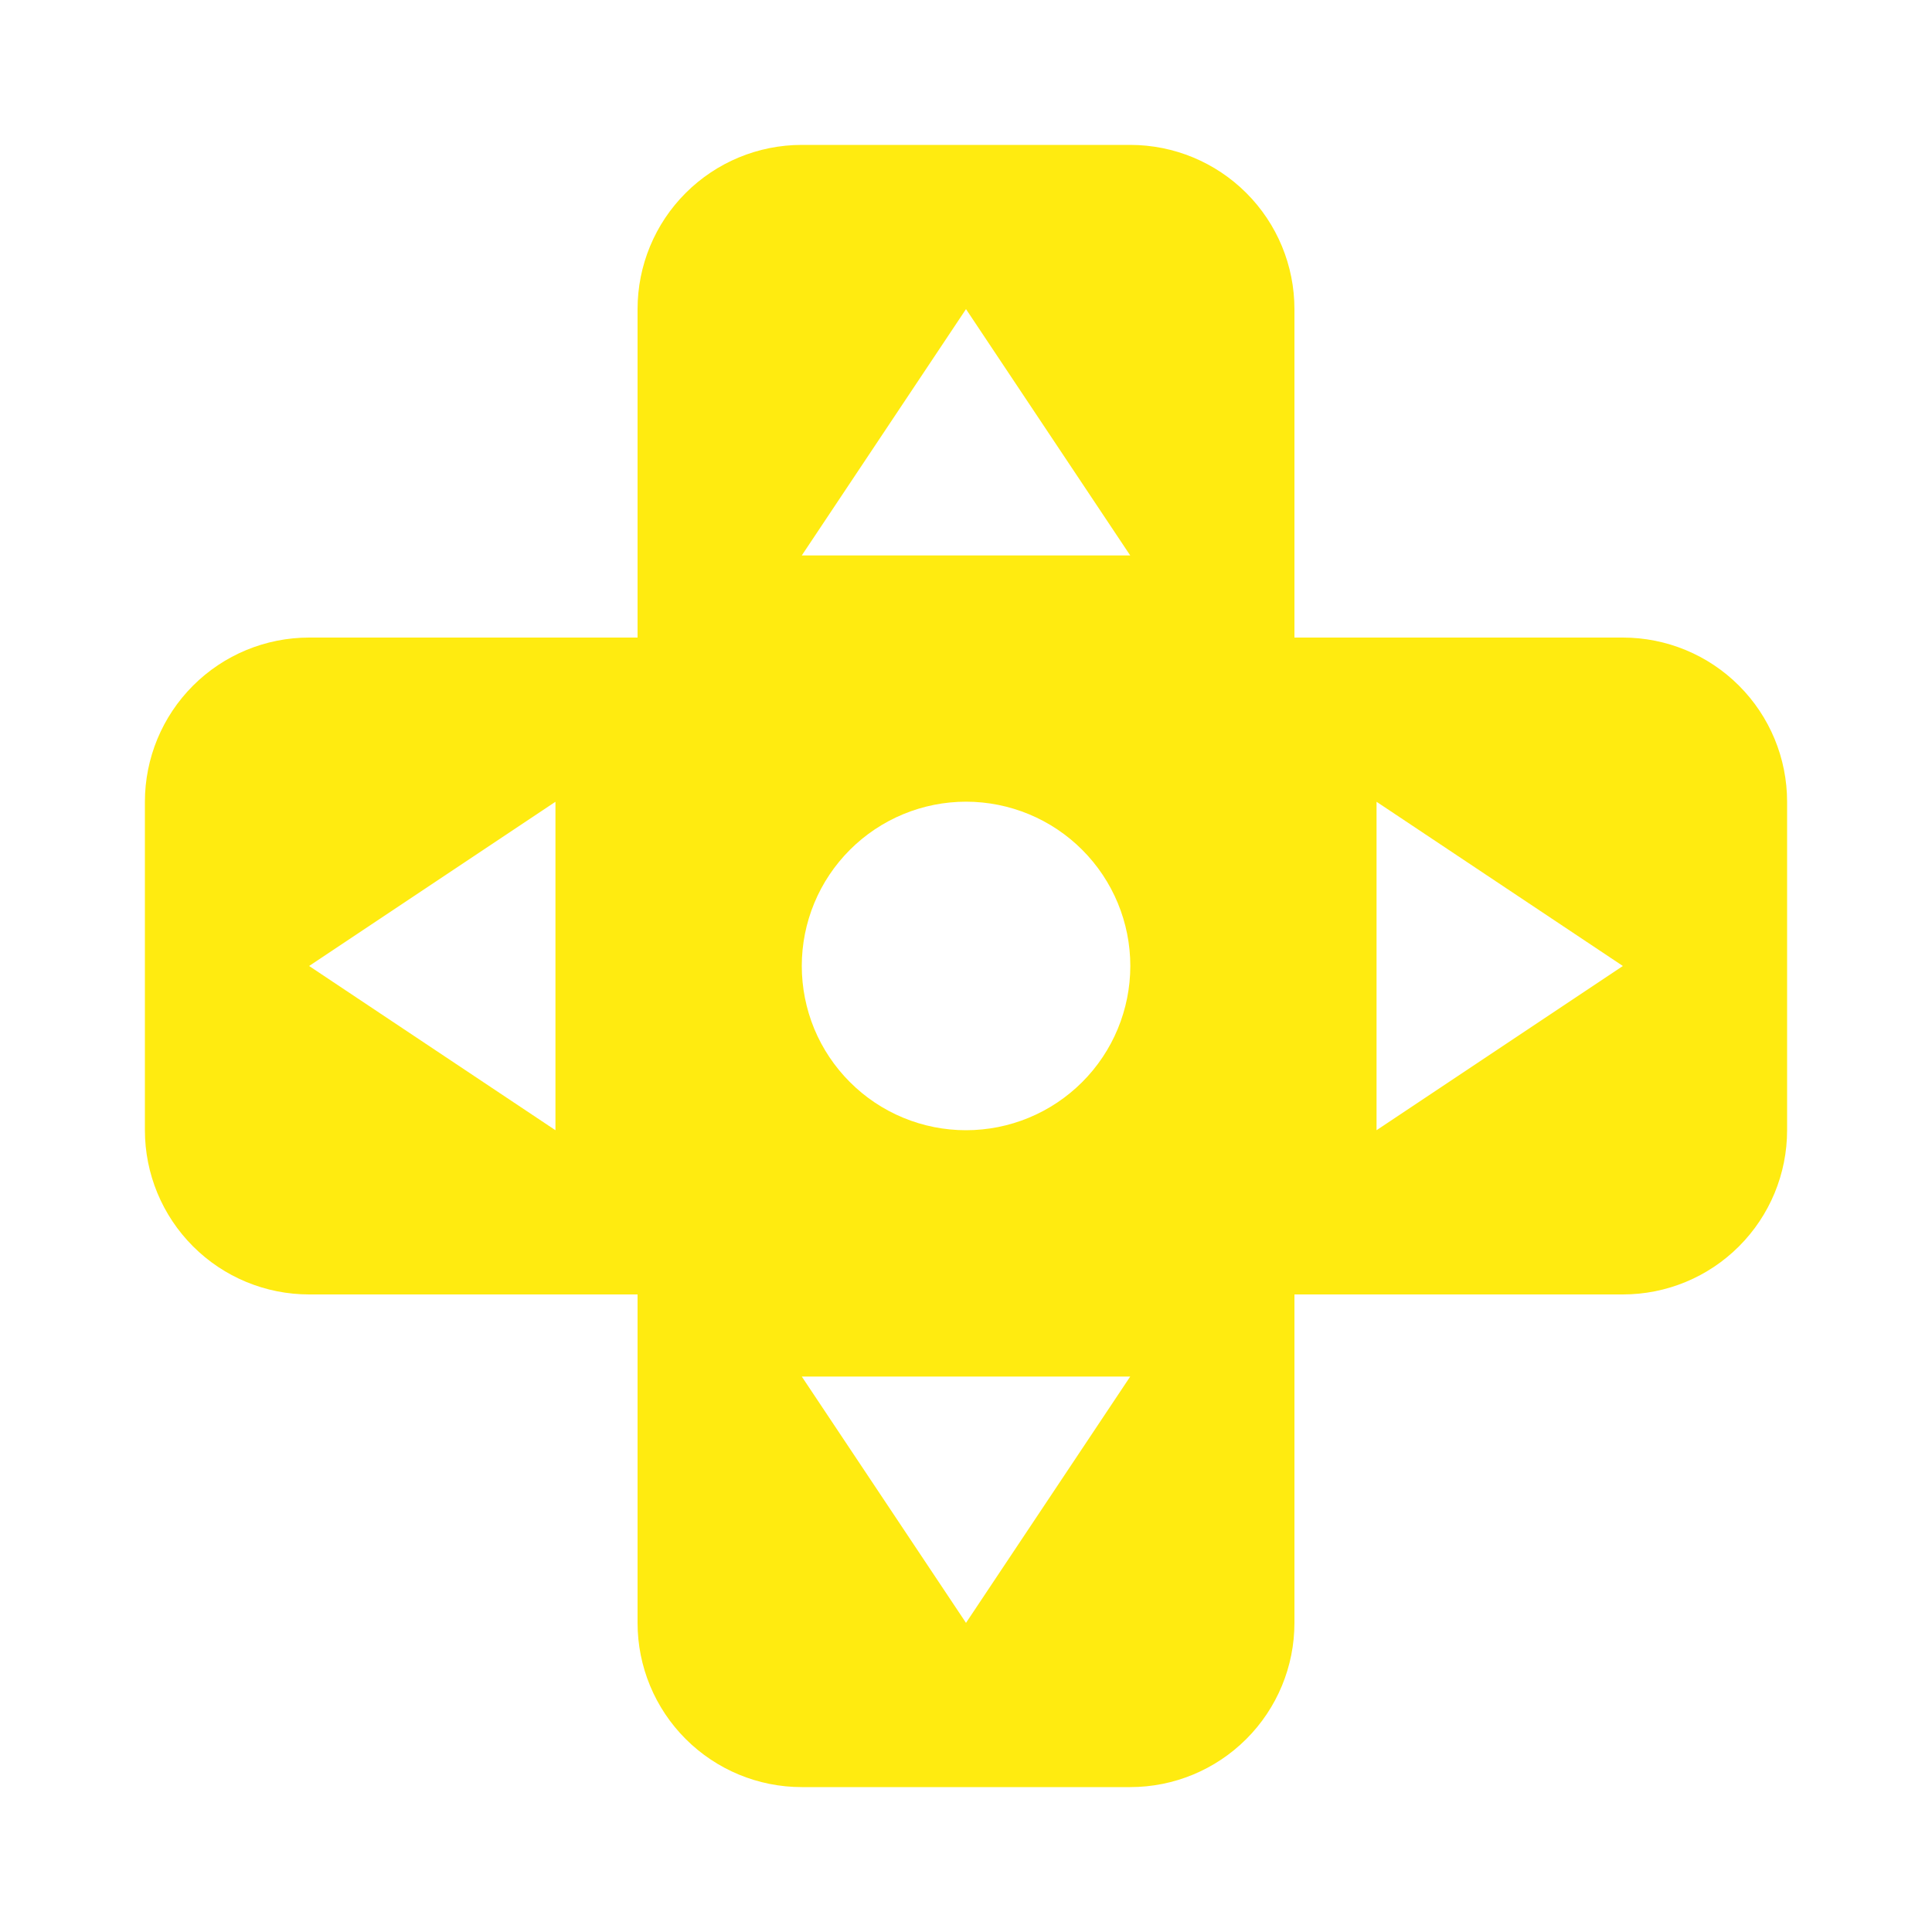 <svg width="40" height="40" viewBox="0 0 40 40" fill="none" xmlns="http://www.w3.org/2000/svg">
<path d="M33.6 13.2H26.8V6.4C26.8 5.498 26.442 4.633 25.804 3.996C25.166 3.358 24.302 3 23.4 3H16.6C15.698 3 14.834 3.358 14.196 3.996C13.558 4.633 13.2 5.498 13.2 6.4V13.2H6.4C5.498 13.2 4.633 13.558 3.996 14.196C3.358 14.834 3 15.698 3 16.6V23.4C3 24.302 3.358 25.166 3.996 25.804C4.633 26.442 5.498 26.8 6.4 26.8H13.2V33.6C13.2 34.502 13.558 35.367 14.196 36.004C14.834 36.642 15.698 37 16.6 37H23.4C24.302 37 25.166 36.642 25.804 36.004C26.442 35.367 26.8 34.502 26.8 33.6V26.8H33.6C34.502 26.8 35.367 26.442 36.004 25.804C36.642 25.166 37 24.302 37 23.4V16.6C37 15.698 36.642 14.834 36.004 14.196C35.367 13.558 34.502 13.2 33.6 13.2ZM11.5 23.4L6.4 20L11.5 16.6V23.4ZM20 33.6L16.6 28.5H23.4L20 33.6ZM20 23.4C19.553 23.4 19.111 23.312 18.699 23.141C18.286 22.97 17.911 22.719 17.596 22.403C17.28 22.087 17.029 21.712 16.858 21.3C16.688 20.887 16.6 20.445 16.6 19.998C16.6 19.552 16.688 19.11 16.859 18.697C17.03 18.284 17.281 17.91 17.597 17.594C17.913 17.278 18.288 17.028 18.7 16.857C19.113 16.686 19.555 16.598 20.002 16.598C20.904 16.599 21.769 16.957 22.406 17.595C23.044 18.233 23.402 19.098 23.402 20C23.401 20.902 23.043 21.767 22.405 22.404C21.767 23.042 20.902 23.4 20 23.4ZM16.6 11.5L20 6.4L23.4 11.5H16.6ZM28.5 23.4V16.6L33.6 20L28.5 23.4Z" fill="#FFEB10"/>
</svg>
